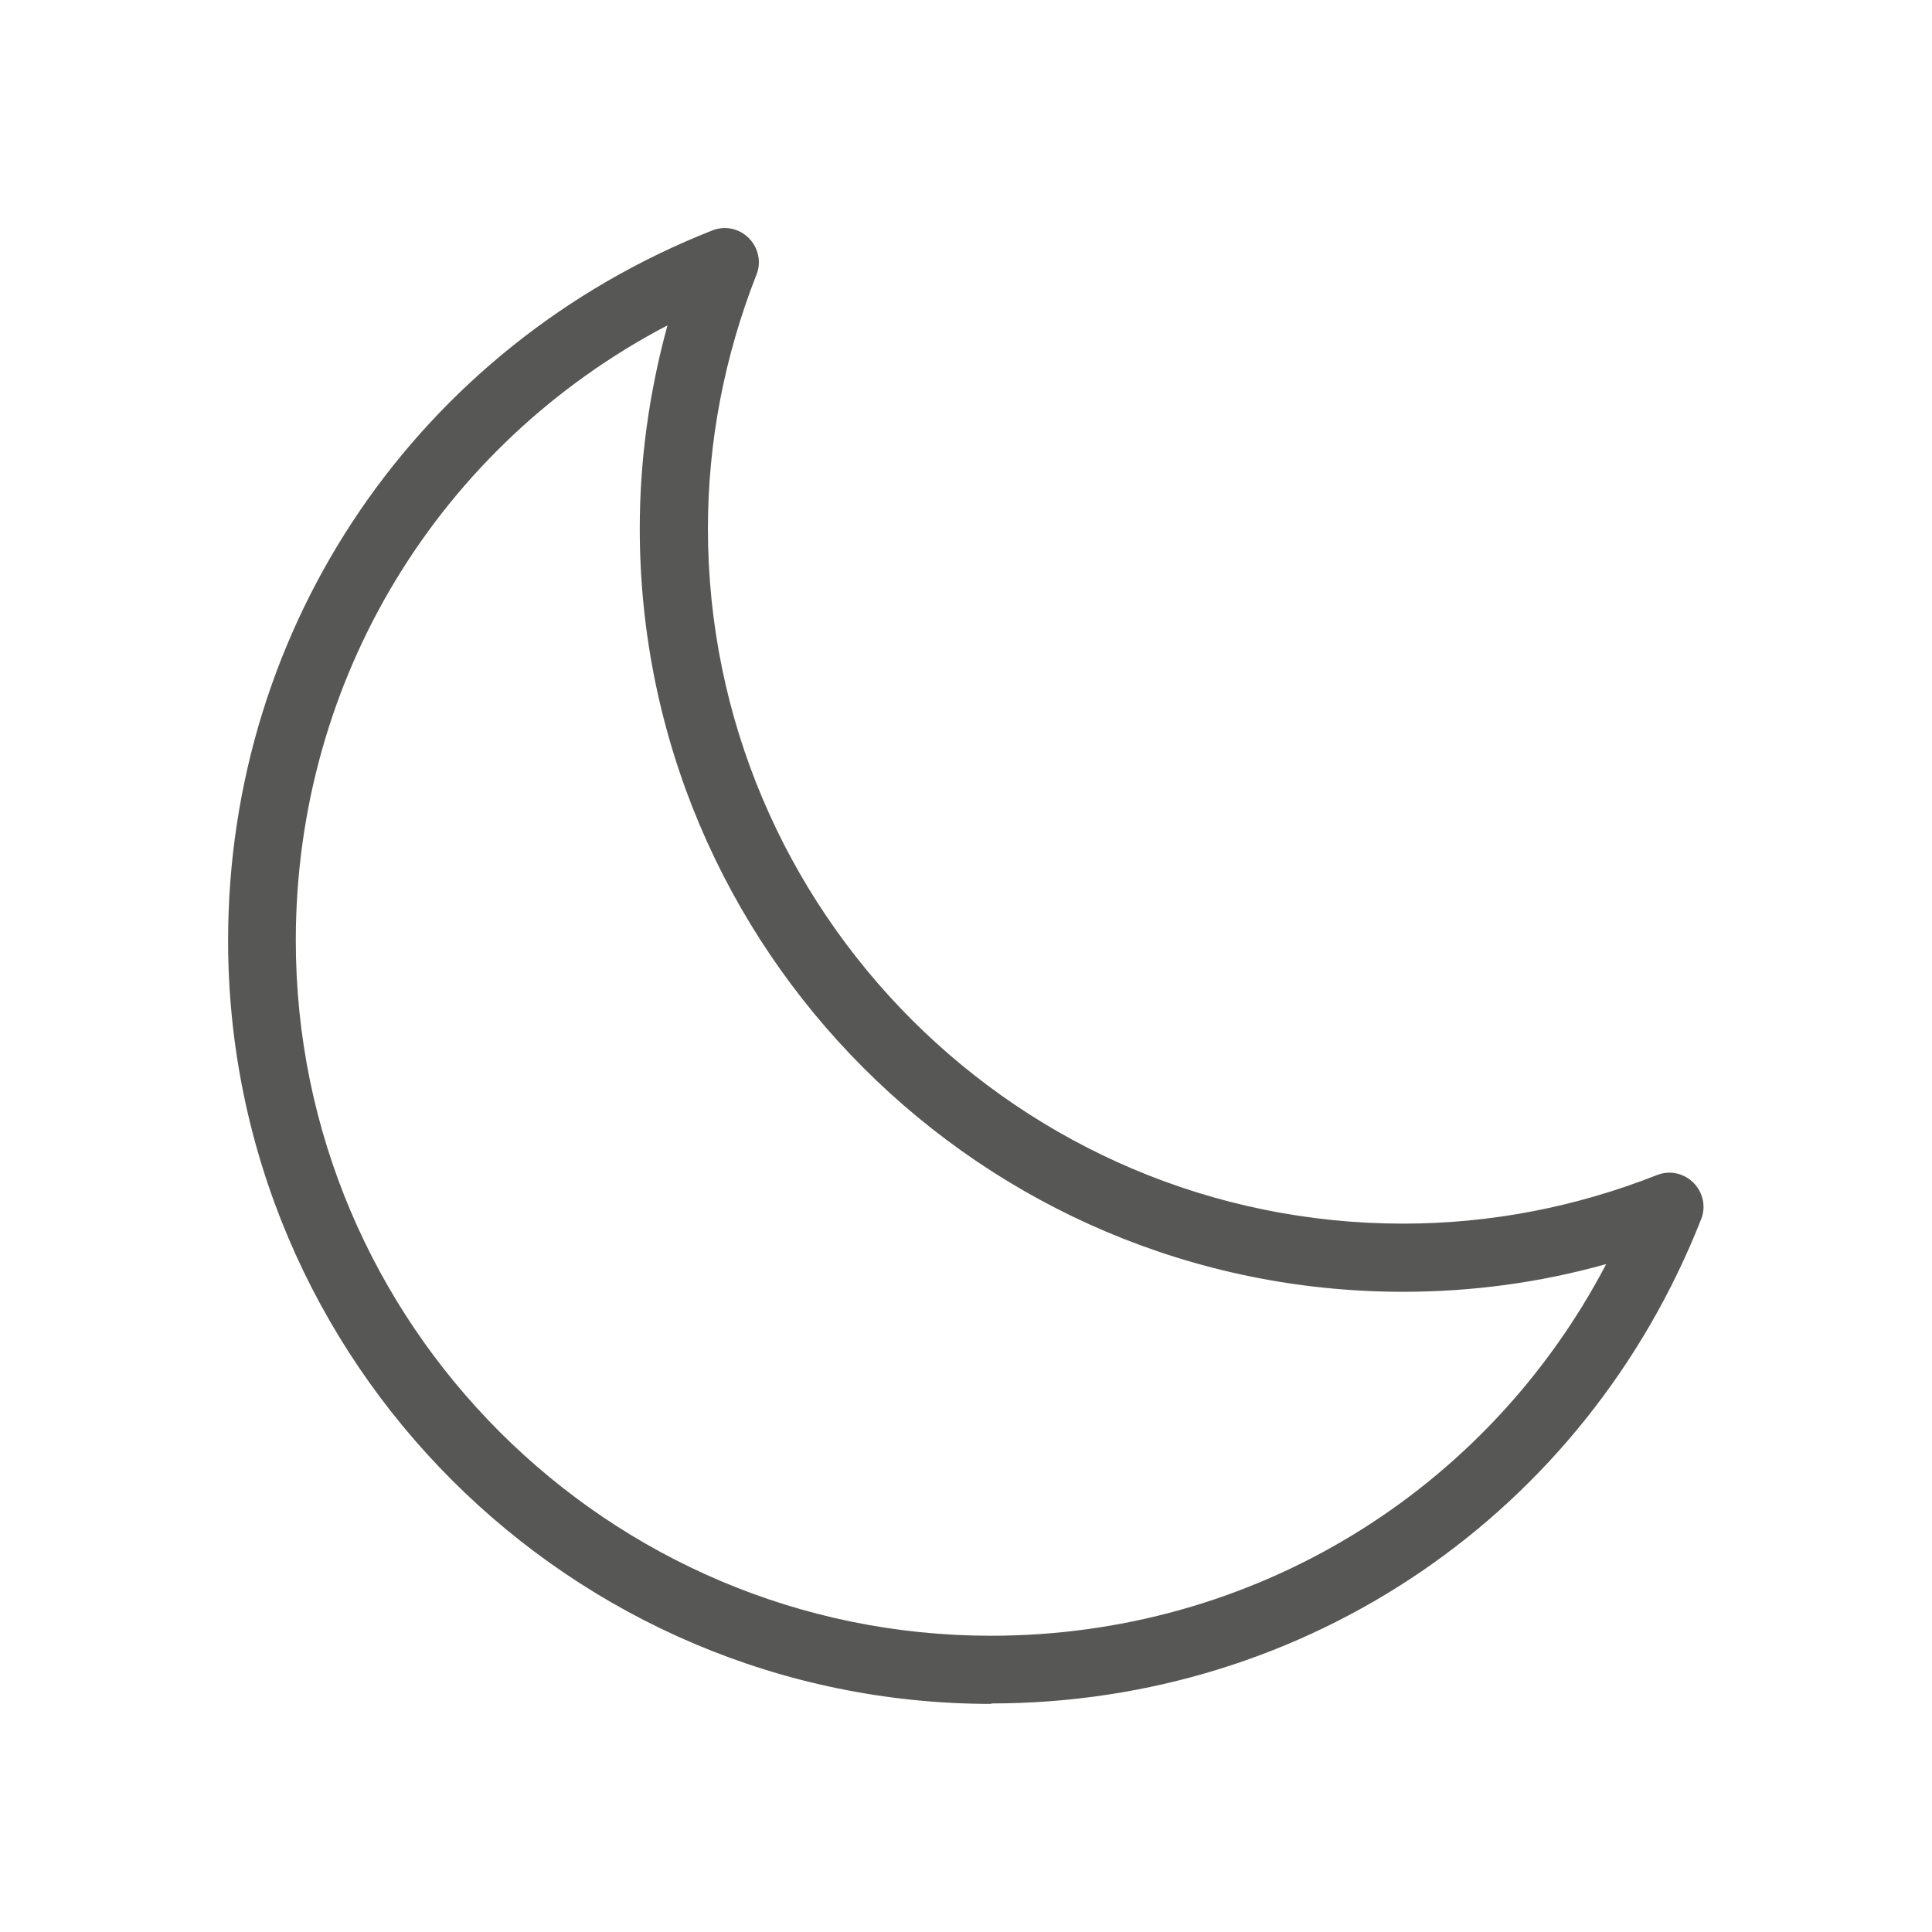 <?xml version="1.0" encoding="UTF-8"?>
<svg id="Ebene_1" data-name="Ebene 1" xmlns="http://www.w3.org/2000/svg" version="1.1" viewBox="0 0 42.52 42.52">
  <defs>
    <style>
      .cls-1 {
        fill: #575756;
        stroke-width: 0px;
      }
    </style>
  </defs>
  <path class="cls-1" d="M21.82,37.5c-9.27,0-16.8-7.54-16.8-16.8,0-6.95,4.19-13.08,10.66-15.63.28-.11.59-.04.8.17s.28.53.17.8c-.71,1.81-1.07,3.69-1.07,5.59,0,8.44,6.87,15.3,15.3,15.3,1.91,0,3.79-.36,5.59-1.07.28-.11.59-.04.8.17s.28.53.17.8c-2.55,6.48-8.68,10.66-15.63,10.66ZM14.69,7.16c-5.02,2.63-8.18,7.77-8.18,13.54,0,8.44,6.87,15.3,15.3,15.3,5.76,0,10.91-3.16,13.54-8.18-1.46.41-2.96.61-4.47.61-9.27,0-16.8-7.54-16.8-16.8,0-1.51.21-3.01.61-4.47Z"/>
</svg>